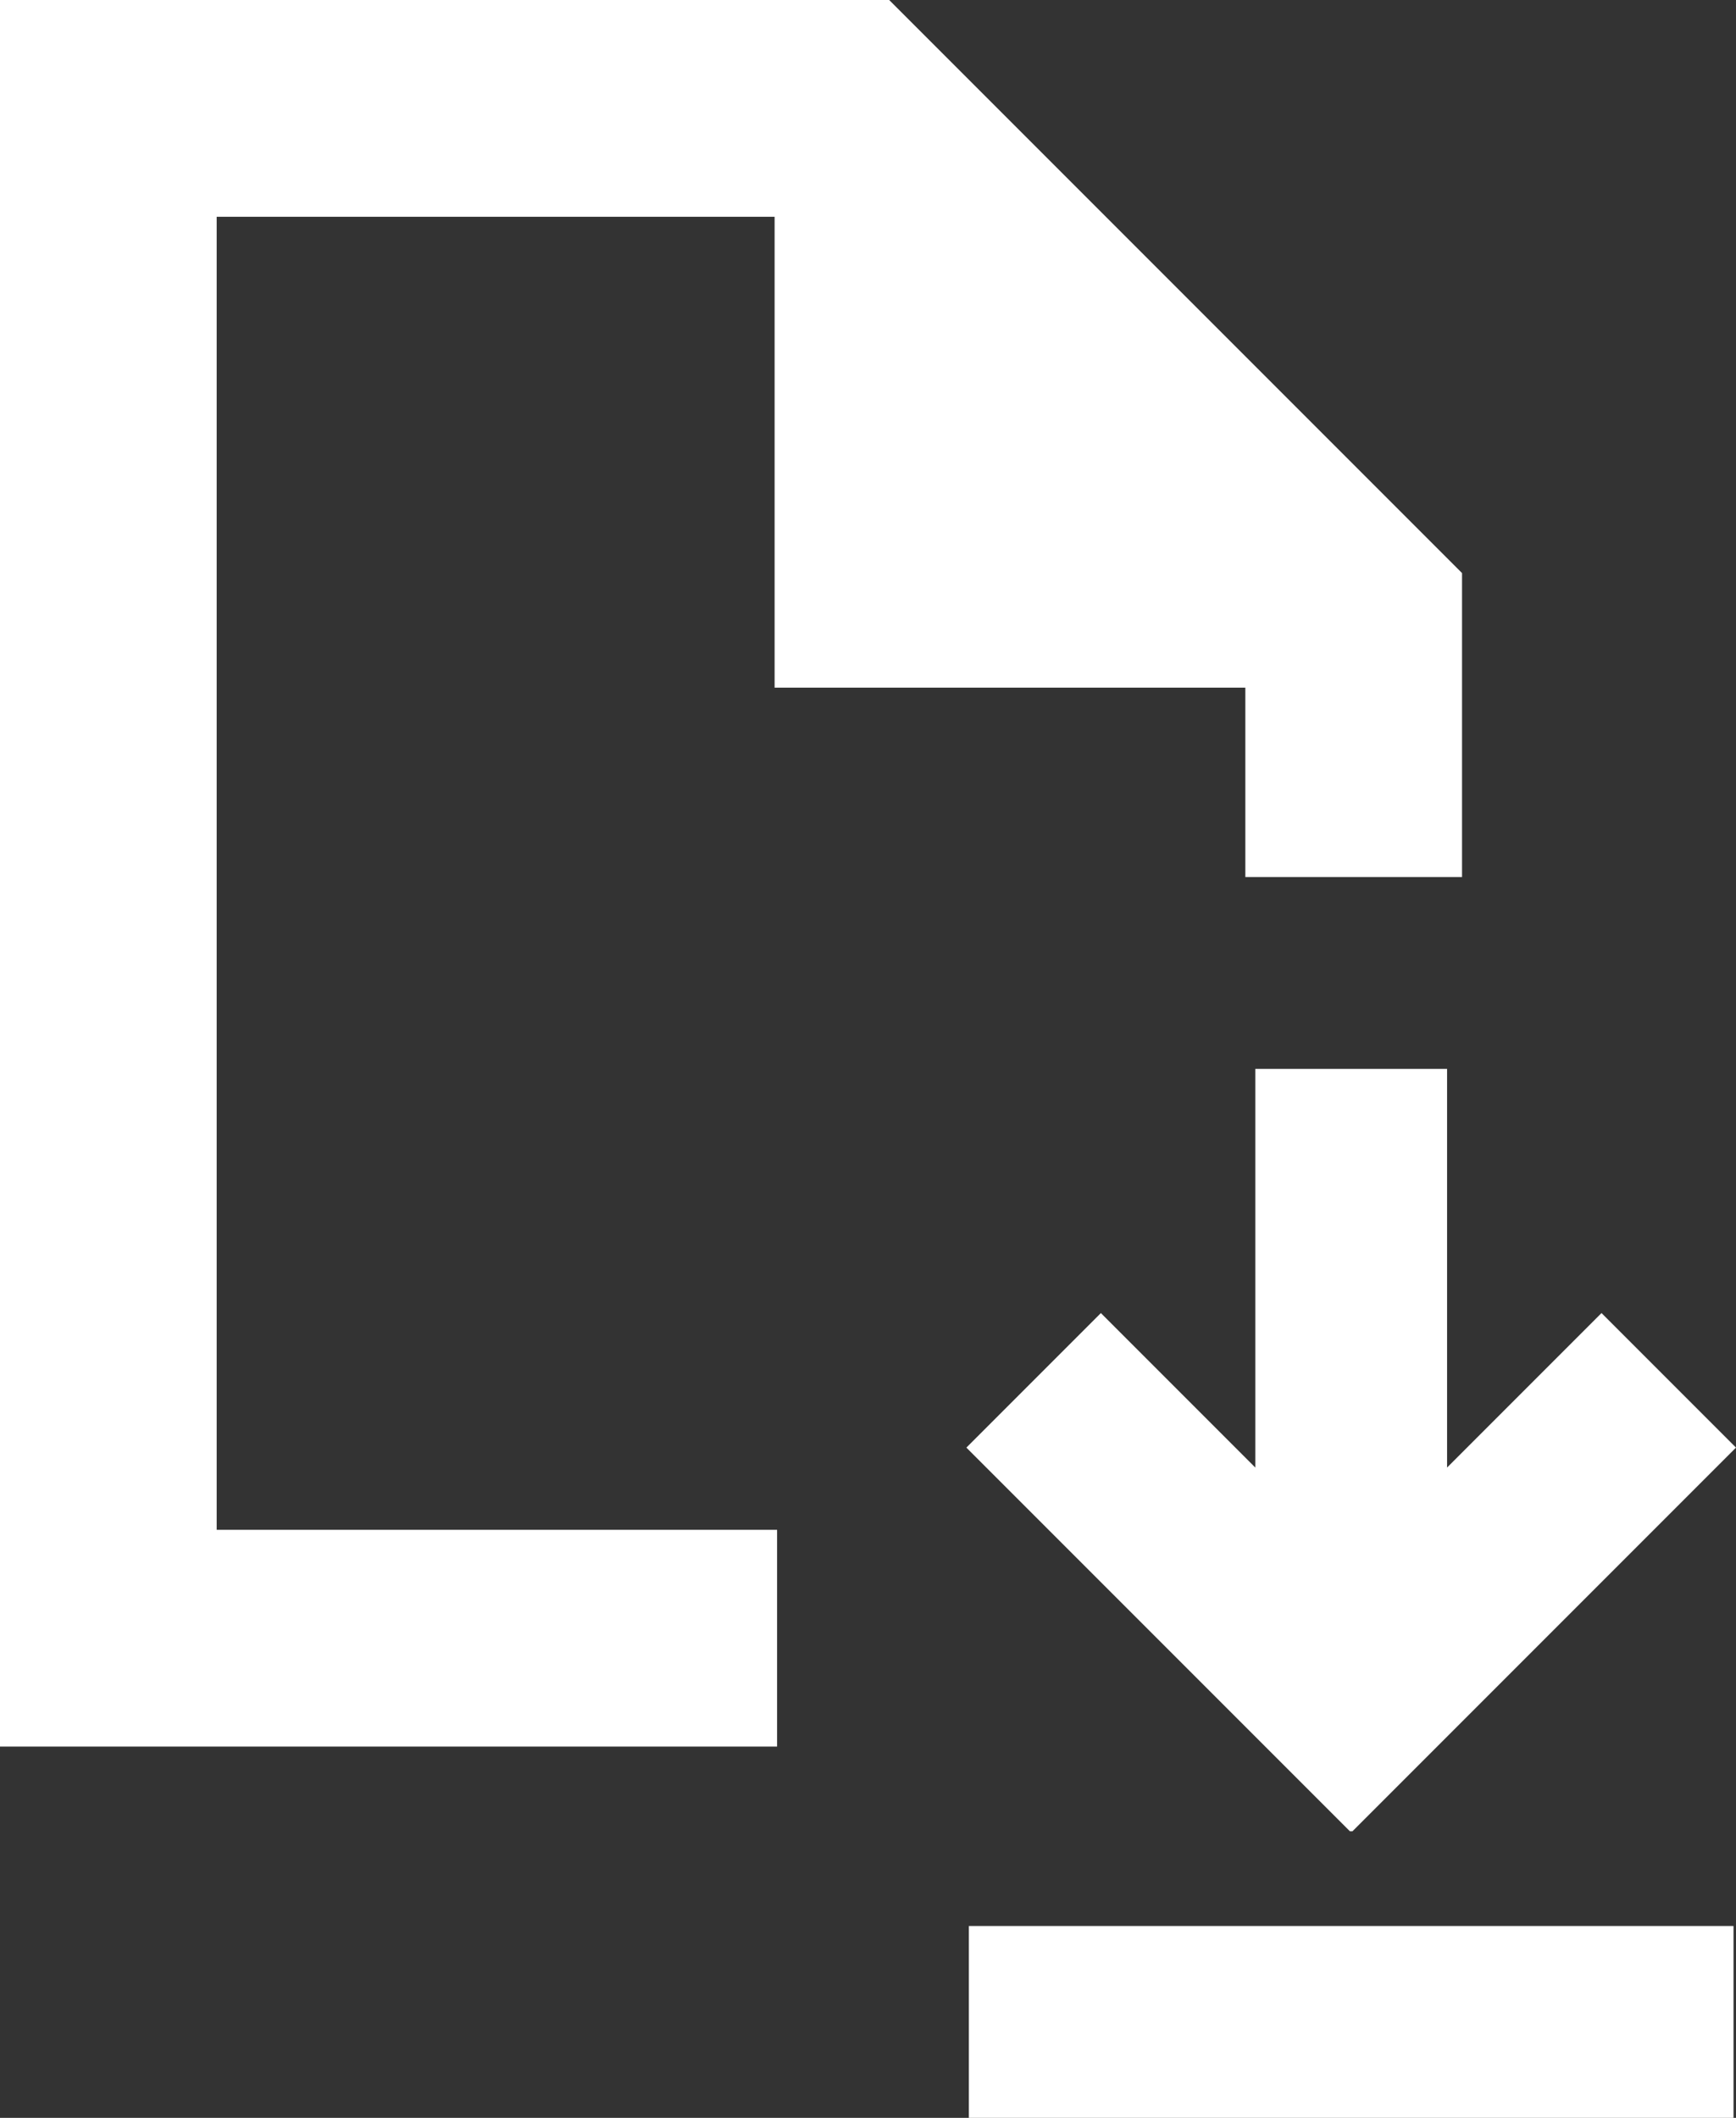 <?xml version="1.0" encoding="UTF-8"?>
<svg id="Layer_2" xmlns="http://www.w3.org/2000/svg" version="1.1" viewBox="0 0 69.7 85">
  <rect x="0" y="0" width="69.7" height="85" fill="#333333" stroke="none"/>
  <!-- Generator: Adobe Illustrator 29.1.0, SVG Export Plug-In . SVG Version: 2.1.0 Build 142)  -->
  <defs>
    <style>
      .st0 {
        fill: #fff;
      }
    </style>
  </defs>
  <path id="file_save_24dp_5F6368_FILL0_wght500_GRAD0_opsz24" class="st0" d="M54.3,73.5l15.4-15.4-5.4-5.4-6.2,6.2v-16h-7.7v16l-6.2-6.2-5.4,5.4,15.4,15.4ZM38.9,85v-7.7h30.7v7.7h-30.7ZM0,70.2V0h35.7l23,23v12.2h-8.7v-7.6h-18.9V8.7H8.7v52.7h22.5v8.7H0ZM8.7,61.5h0Z"/>
</svg>